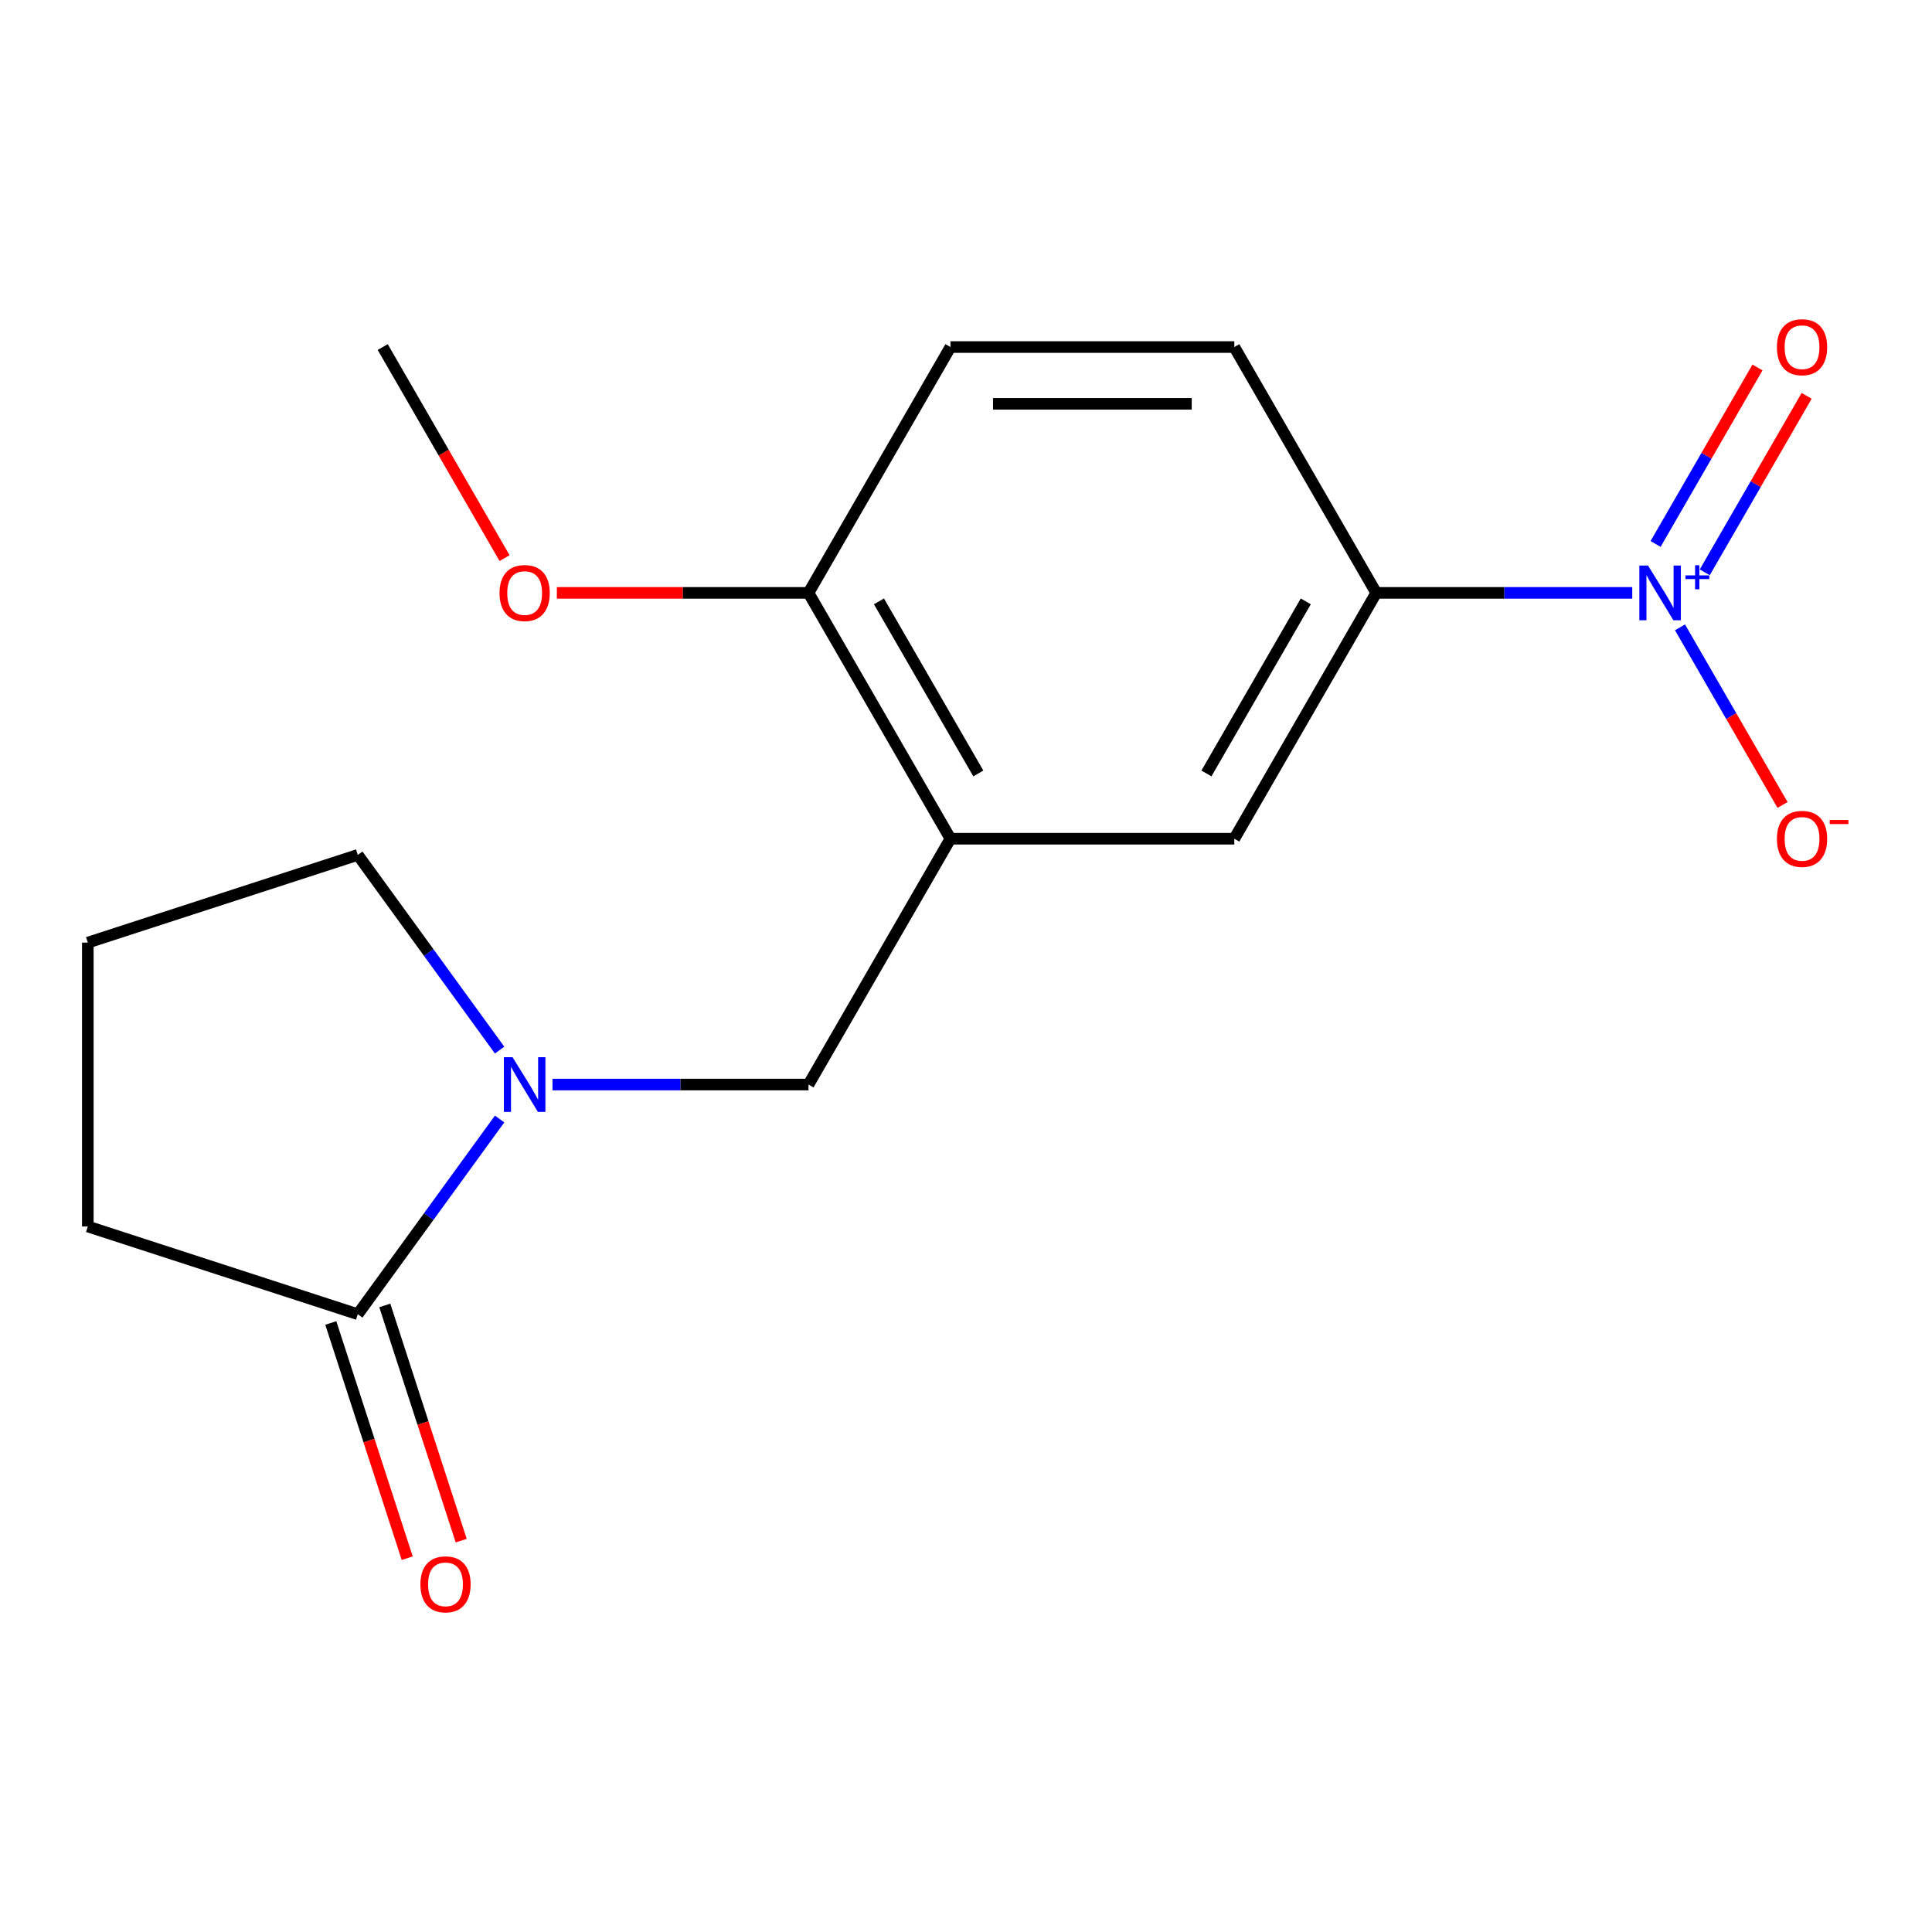<?xml version='1.0' encoding='iso-8859-1'?>
<svg version='1.1' baseProfile='full'
              xmlns='http://www.w3.org/2000/svg'
                      xmlns:rdkit='http://www.rdkit.org/xml'
                      xmlns:xlink='http://www.w3.org/1999/xlink'
                  xml:space='preserve'
width='1000px' height='1000px' viewBox='0 0 1000 1000'>
<!-- END OF HEADER -->
<rect style='opacity:1.0;fill:#FFFFFF;stroke:none' width='1000' height='1000' x='0' y='0'> </rect>
<path class='bond-3' d='M 844.854,306.876 L 778.597,306.876' style='fill:none;fill-rule:evenodd;stroke:#0000FF;stroke-width:6px;stroke-linecap:butt;stroke-linejoin:miter;stroke-opacity:1' />
<path class='bond-3' d='M 778.597,306.876 L 712.339,306.876' style='fill:none;fill-rule:evenodd;stroke:#000000;stroke-width:6px;stroke-linecap:butt;stroke-linejoin:miter;stroke-opacity:1' />
<path class='bond-6' d='M 869.563,324.709 L 896.102,370.675' style='fill:none;fill-rule:evenodd;stroke:#0000FF;stroke-width:6px;stroke-linecap:butt;stroke-linejoin:miter;stroke-opacity:1' />
<path class='bond-6' d='M 896.102,370.675 L 922.64,416.641' style='fill:none;fill-rule:evenodd;stroke:#FF0000;stroke-width:6px;stroke-linecap:butt;stroke-linejoin:miter;stroke-opacity:1' />
<path class='bond-7' d='M 882.374,296.24 L 908.743,250.567' style='fill:none;fill-rule:evenodd;stroke:#0000FF;stroke-width:6px;stroke-linecap:butt;stroke-linejoin:miter;stroke-opacity:1' />
<path class='bond-7' d='M 908.743,250.567 L 935.113,204.893' style='fill:none;fill-rule:evenodd;stroke:#FF0000;stroke-width:6px;stroke-linecap:butt;stroke-linejoin:miter;stroke-opacity:1' />
<path class='bond-7' d='M 856.925,281.548 L 883.295,235.874' style='fill:none;fill-rule:evenodd;stroke:#0000FF;stroke-width:6px;stroke-linecap:butt;stroke-linejoin:miter;stroke-opacity:1' />
<path class='bond-7' d='M 883.295,235.874 L 909.664,190.2' style='fill:none;fill-rule:evenodd;stroke:#FF0000;stroke-width:6px;stroke-linecap:butt;stroke-linejoin:miter;stroke-opacity:1' />
<path class='bond-0' d='M 285.967,561.363 L 352.225,561.363' style='fill:none;fill-rule:evenodd;stroke:#0000FF;stroke-width:6px;stroke-linecap:butt;stroke-linejoin:miter;stroke-opacity:1' />
<path class='bond-0' d='M 352.225,561.363 L 418.482,561.363' style='fill:none;fill-rule:evenodd;stroke:#000000;stroke-width:6px;stroke-linecap:butt;stroke-linejoin:miter;stroke-opacity:1' />
<path class='bond-2' d='M 258.597,579.196 L 221.895,629.714' style='fill:none;fill-rule:evenodd;stroke:#0000FF;stroke-width:6px;stroke-linecap:butt;stroke-linejoin:miter;stroke-opacity:1' />
<path class='bond-2' d='M 221.895,629.714 L 185.192,680.231' style='fill:none;fill-rule:evenodd;stroke:#000000;stroke-width:6px;stroke-linecap:butt;stroke-linejoin:miter;stroke-opacity:1' />
<path class='bond-12' d='M 258.597,543.53 L 221.895,493.013' style='fill:none;fill-rule:evenodd;stroke:#0000FF;stroke-width:6px;stroke-linecap:butt;stroke-linejoin:miter;stroke-opacity:1' />
<path class='bond-12' d='M 221.895,493.013 L 185.192,442.496' style='fill:none;fill-rule:evenodd;stroke:#000000;stroke-width:6px;stroke-linecap:butt;stroke-linejoin:miter;stroke-opacity:1' />
<path class='bond-1' d='M 491.947,434.12 L 638.875,434.12' style='fill:none;fill-rule:evenodd;stroke:#000000;stroke-width:6px;stroke-linecap:butt;stroke-linejoin:miter;stroke-opacity:1' />
<path class='bond-4' d='M 491.947,434.12 L 418.482,561.363' style='fill:none;fill-rule:evenodd;stroke:#000000;stroke-width:6px;stroke-linecap:butt;stroke-linejoin:miter;stroke-opacity:1' />
<path class='bond-17' d='M 491.947,434.12 L 418.482,306.876' style='fill:none;fill-rule:evenodd;stroke:#000000;stroke-width:6px;stroke-linecap:butt;stroke-linejoin:miter;stroke-opacity:1' />
<path class='bond-17' d='M 506.376,400.34 L 454.951,311.27' style='fill:none;fill-rule:evenodd;stroke:#000000;stroke-width:6px;stroke-linecap:butt;stroke-linejoin:miter;stroke-opacity:1' />
<path class='bond-9' d='M 171.218,684.771 L 190.996,745.643' style='fill:none;fill-rule:evenodd;stroke:#000000;stroke-width:6px;stroke-linecap:butt;stroke-linejoin:miter;stroke-opacity:1' />
<path class='bond-9' d='M 190.996,745.643 L 210.775,806.515' style='fill:none;fill-rule:evenodd;stroke:#FF0000;stroke-width:6px;stroke-linecap:butt;stroke-linejoin:miter;stroke-opacity:1' />
<path class='bond-9' d='M 199.165,675.69 L 218.944,736.562' style='fill:none;fill-rule:evenodd;stroke:#000000;stroke-width:6px;stroke-linecap:butt;stroke-linejoin:miter;stroke-opacity:1' />
<path class='bond-9' d='M 218.944,736.562 L 238.722,797.434' style='fill:none;fill-rule:evenodd;stroke:#FF0000;stroke-width:6px;stroke-linecap:butt;stroke-linejoin:miter;stroke-opacity:1' />
<path class='bond-14' d='M 185.192,680.231 L 45.455,634.827' style='fill:none;fill-rule:evenodd;stroke:#000000;stroke-width:6px;stroke-linecap:butt;stroke-linejoin:miter;stroke-opacity:1' />
<path class='bond-5' d='M 712.339,306.876 L 638.875,434.12' style='fill:none;fill-rule:evenodd;stroke:#000000;stroke-width:6px;stroke-linecap:butt;stroke-linejoin:miter;stroke-opacity:1' />
<path class='bond-5' d='M 675.871,311.27 L 624.446,400.34' style='fill:none;fill-rule:evenodd;stroke:#000000;stroke-width:6px;stroke-linecap:butt;stroke-linejoin:miter;stroke-opacity:1' />
<path class='bond-10' d='M 712.339,306.876 L 638.875,179.632' style='fill:none;fill-rule:evenodd;stroke:#000000;stroke-width:6px;stroke-linecap:butt;stroke-linejoin:miter;stroke-opacity:1' />
<path class='bond-8' d='M 418.482,306.876 L 491.947,179.632' style='fill:none;fill-rule:evenodd;stroke:#000000;stroke-width:6px;stroke-linecap:butt;stroke-linejoin:miter;stroke-opacity:1' />
<path class='bond-13' d='M 418.482,306.876 L 353.355,306.876' style='fill:none;fill-rule:evenodd;stroke:#000000;stroke-width:6px;stroke-linecap:butt;stroke-linejoin:miter;stroke-opacity:1' />
<path class='bond-13' d='M 353.355,306.876 L 288.227,306.876' style='fill:none;fill-rule:evenodd;stroke:#FF0000;stroke-width:6px;stroke-linecap:butt;stroke-linejoin:miter;stroke-opacity:1' />
<path class='bond-11' d='M 638.875,179.632 L 491.947,179.632' style='fill:none;fill-rule:evenodd;stroke:#000000;stroke-width:6px;stroke-linecap:butt;stroke-linejoin:miter;stroke-opacity:1' />
<path class='bond-11' d='M 616.836,209.018 L 513.986,209.018' style='fill:none;fill-rule:evenodd;stroke:#000000;stroke-width:6px;stroke-linecap:butt;stroke-linejoin:miter;stroke-opacity:1' />
<path class='bond-15' d='M 185.192,442.496 L 45.455,487.899' style='fill:none;fill-rule:evenodd;stroke:#000000;stroke-width:6px;stroke-linecap:butt;stroke-linejoin:miter;stroke-opacity:1' />
<path class='bond-16' d='M 261.166,288.883 L 229.628,234.257' style='fill:none;fill-rule:evenodd;stroke:#FF0000;stroke-width:6px;stroke-linecap:butt;stroke-linejoin:miter;stroke-opacity:1' />
<path class='bond-16' d='M 229.628,234.257 L 198.09,179.632' style='fill:none;fill-rule:evenodd;stroke:#000000;stroke-width:6px;stroke-linecap:butt;stroke-linejoin:miter;stroke-opacity:1' />
<path class='bond-18' d='M 45.455,634.827 L 45.455,487.899' style='fill:none;fill-rule:evenodd;stroke:#000000;stroke-width:6px;stroke-linecap:butt;stroke-linejoin:miter;stroke-opacity:1' />
<path  class='atom-0' d='M 853.007 292.716
L 862.287 307.716
Q 863.207 309.196, 864.687 311.876
Q 866.167 314.556, 866.247 314.716
L 866.247 292.716
L 870.007 292.716
L 870.007 321.036
L 866.127 321.036
L 856.167 304.636
Q 855.007 302.716, 853.767 300.516
Q 852.567 298.316, 852.207 297.636
L 852.207 321.036
L 848.527 321.036
L 848.527 292.716
L 853.007 292.716
' fill='#0000FF'/>
<path  class='atom-0' d='M 872.383 297.821
L 877.373 297.821
L 877.373 292.567
L 879.591 292.567
L 879.591 297.821
L 884.712 297.821
L 884.712 299.722
L 879.591 299.722
L 879.591 305.002
L 877.373 305.002
L 877.373 299.722
L 872.383 299.722
L 872.383 297.821
' fill='#0000FF'/>
<path  class='atom-1' d='M 265.294 547.203
L 274.574 562.203
Q 275.494 563.683, 276.974 566.363
Q 278.454 569.043, 278.534 569.203
L 278.534 547.203
L 282.294 547.203
L 282.294 575.523
L 278.414 575.523
L 268.454 559.123
Q 267.294 557.203, 266.054 555.003
Q 264.854 552.803, 264.494 552.123
L 264.494 575.523
L 260.814 575.523
L 260.814 547.203
L 265.294 547.203
' fill='#0000FF'/>
<path  class='atom-7' d='M 919.732 434.2
Q 919.732 427.4, 923.092 423.6
Q 926.452 419.8, 932.732 419.8
Q 939.012 419.8, 942.372 423.6
Q 945.732 427.4, 945.732 434.2
Q 945.732 441.08, 942.332 445
Q 938.932 448.88, 932.732 448.88
Q 926.492 448.88, 923.092 445
Q 919.732 441.12, 919.732 434.2
M 932.732 445.68
Q 937.052 445.68, 939.372 442.8
Q 941.732 439.88, 941.732 434.2
Q 941.732 428.64, 939.372 425.84
Q 937.052 423, 932.732 423
Q 928.412 423, 926.052 425.8
Q 923.732 428.6, 923.732 434.2
Q 923.732 439.92, 926.052 442.8
Q 928.412 445.68, 932.732 445.68
' fill='#FF0000'/>
<path  class='atom-7' d='M 947.052 424.422
L 956.74 424.422
L 956.74 426.534
L 947.052 426.534
L 947.052 424.422
' fill='#FF0000'/>
<path  class='atom-8' d='M 919.732 179.712
Q 919.732 172.912, 923.092 169.112
Q 926.452 165.312, 932.732 165.312
Q 939.012 165.312, 942.372 169.112
Q 945.732 172.912, 945.732 179.712
Q 945.732 186.592, 942.332 190.512
Q 938.932 194.392, 932.732 194.392
Q 926.492 194.392, 923.092 190.512
Q 919.732 186.632, 919.732 179.712
M 932.732 191.192
Q 937.052 191.192, 939.372 188.312
Q 941.732 185.392, 941.732 179.712
Q 941.732 174.152, 939.372 171.352
Q 937.052 168.512, 932.732 168.512
Q 928.412 168.512, 926.052 171.312
Q 923.732 174.112, 923.732 179.712
Q 923.732 185.432, 926.052 188.312
Q 928.412 191.192, 932.732 191.192
' fill='#FF0000'/>
<path  class='atom-10' d='M 217.595 820.048
Q 217.595 813.248, 220.955 809.448
Q 224.315 805.648, 230.595 805.648
Q 236.875 805.648, 240.235 809.448
Q 243.595 813.248, 243.595 820.048
Q 243.595 826.928, 240.195 830.848
Q 236.795 834.728, 230.595 834.728
Q 224.355 834.728, 220.955 830.848
Q 217.595 826.968, 217.595 820.048
M 230.595 831.528
Q 234.915 831.528, 237.235 828.648
Q 239.595 825.728, 239.595 820.048
Q 239.595 814.488, 237.235 811.688
Q 234.915 808.848, 230.595 808.848
Q 226.275 808.848, 223.915 811.648
Q 221.595 814.448, 221.595 820.048
Q 221.595 825.768, 223.915 828.648
Q 226.275 831.528, 230.595 831.528
' fill='#FF0000'/>
<path  class='atom-14' d='M 258.554 306.956
Q 258.554 300.156, 261.914 296.356
Q 265.274 292.556, 271.554 292.556
Q 277.834 292.556, 281.194 296.356
Q 284.554 300.156, 284.554 306.956
Q 284.554 313.836, 281.154 317.756
Q 277.754 321.636, 271.554 321.636
Q 265.314 321.636, 261.914 317.756
Q 258.554 313.876, 258.554 306.956
M 271.554 318.436
Q 275.874 318.436, 278.194 315.556
Q 280.554 312.636, 280.554 306.956
Q 280.554 301.396, 278.194 298.596
Q 275.874 295.756, 271.554 295.756
Q 267.234 295.756, 264.874 298.556
Q 262.554 301.356, 262.554 306.956
Q 262.554 312.676, 264.874 315.556
Q 267.234 318.436, 271.554 318.436
' fill='#FF0000'/>
</svg>
